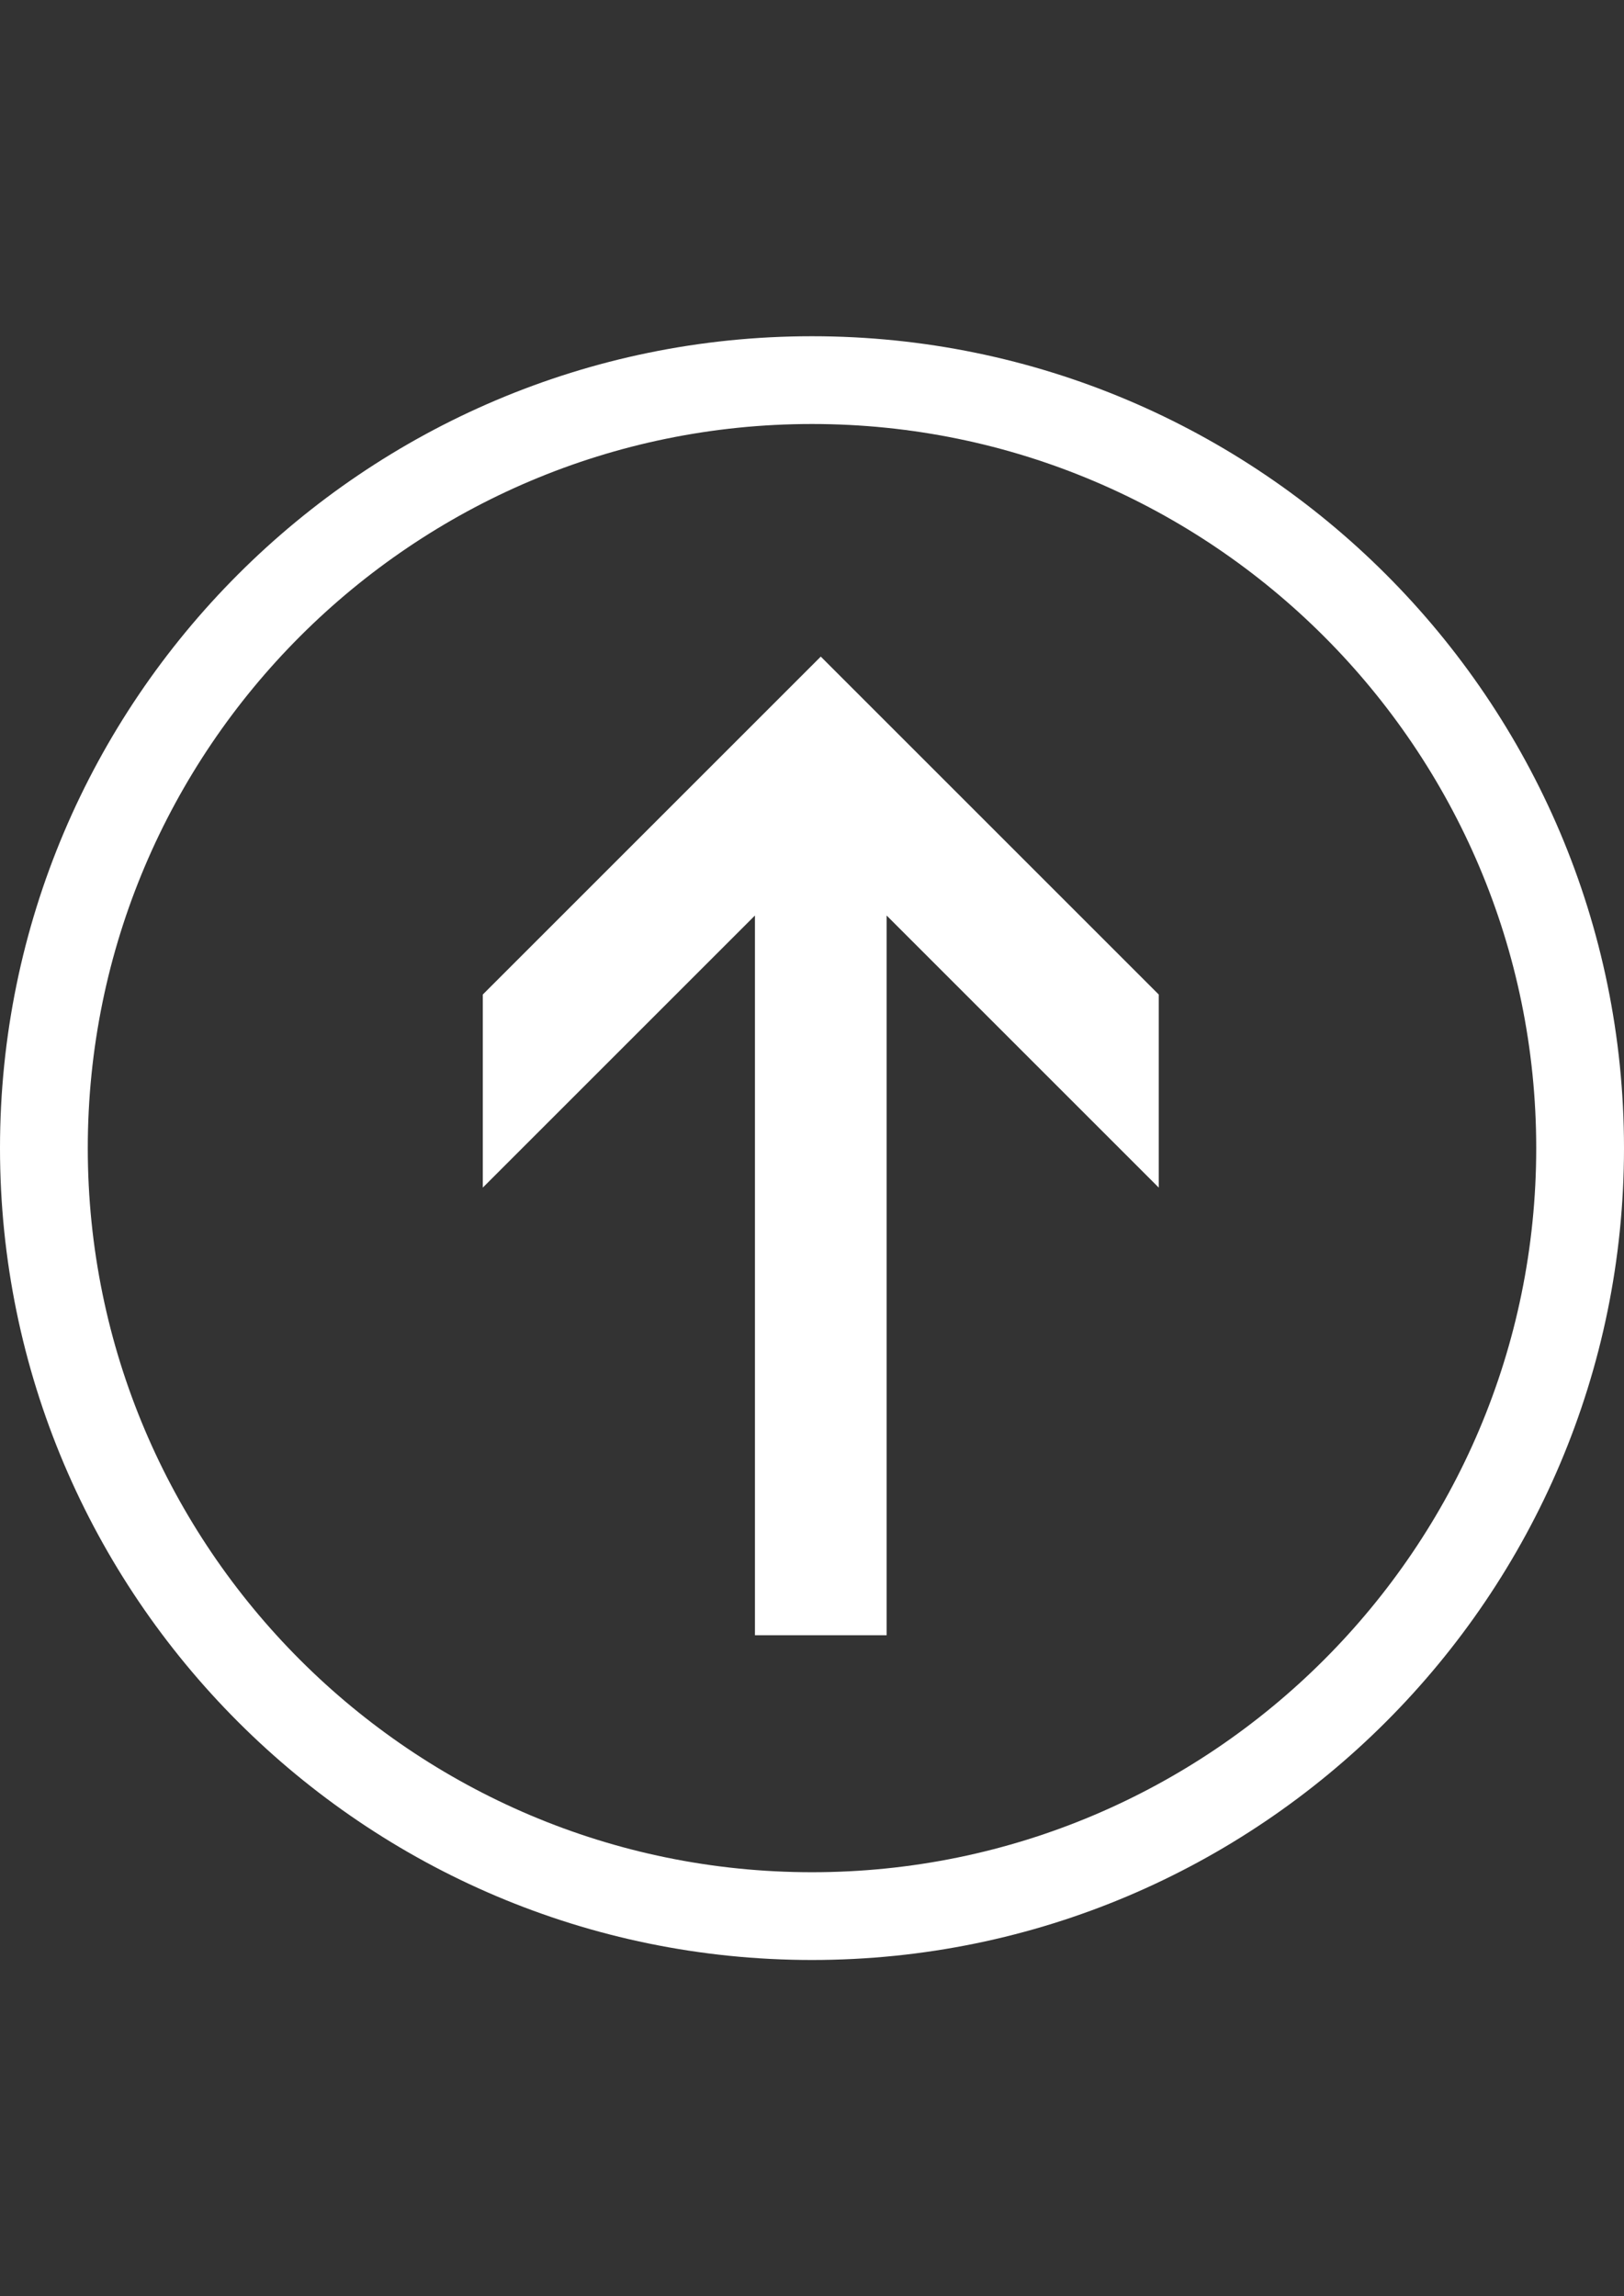 <?xml version="1.0" encoding="utf-8"?>
<!-- Generator: Adobe Illustrator 16.0.3, SVG Export Plug-In . SVG Version: 6.00 Build 0)  -->
<!DOCTYPE svg PUBLIC "-//W3C//DTD SVG 1.1//EN" "http://www.w3.org/Graphics/SVG/1.1/DTD/svg11.dtd">
<svg version="1.1" id="Layer_1" xmlns="http://www.w3.org/2000/svg" xmlns:xlink="http://www.w3.org/1999/xlink" x="0px" y="0px"
	 width="841.889px" height="1190.551px" viewBox="0 0 841.889 1190.551" enable-background="new 0 0 841.889 1190.551"
	 xml:space="preserve">
<rect x="0" y="0" width="841.889" height="1190.551" fill="#333333" stroke="none"/>
<path fill="#FFFFFF" d="M841.889,595.275c0,232.089-188.855,420.945-420.944,420.945C188.857,1016.22,0,827.364,0,595.275
	S188.857,174.33,420.945,174.33C653.033,174.33,841.889,363.186,841.889,595.275z M796.382,595.275
	c0-207.06-168.378-375.438-375.438-375.438S45.507,388.216,45.507,595.275s168.378,375.438,375.438,375.438
	S796.382,802.335,796.382,595.275z"/>
<path fill="#FFFFFF" d="M391.365,847.843h68.262V474.68l141.073,141.073V515.637L425.495,340.433L250.291,515.636v100.117
	L391.365,474.68V847.843L391.365,847.843z"/>
</svg>
